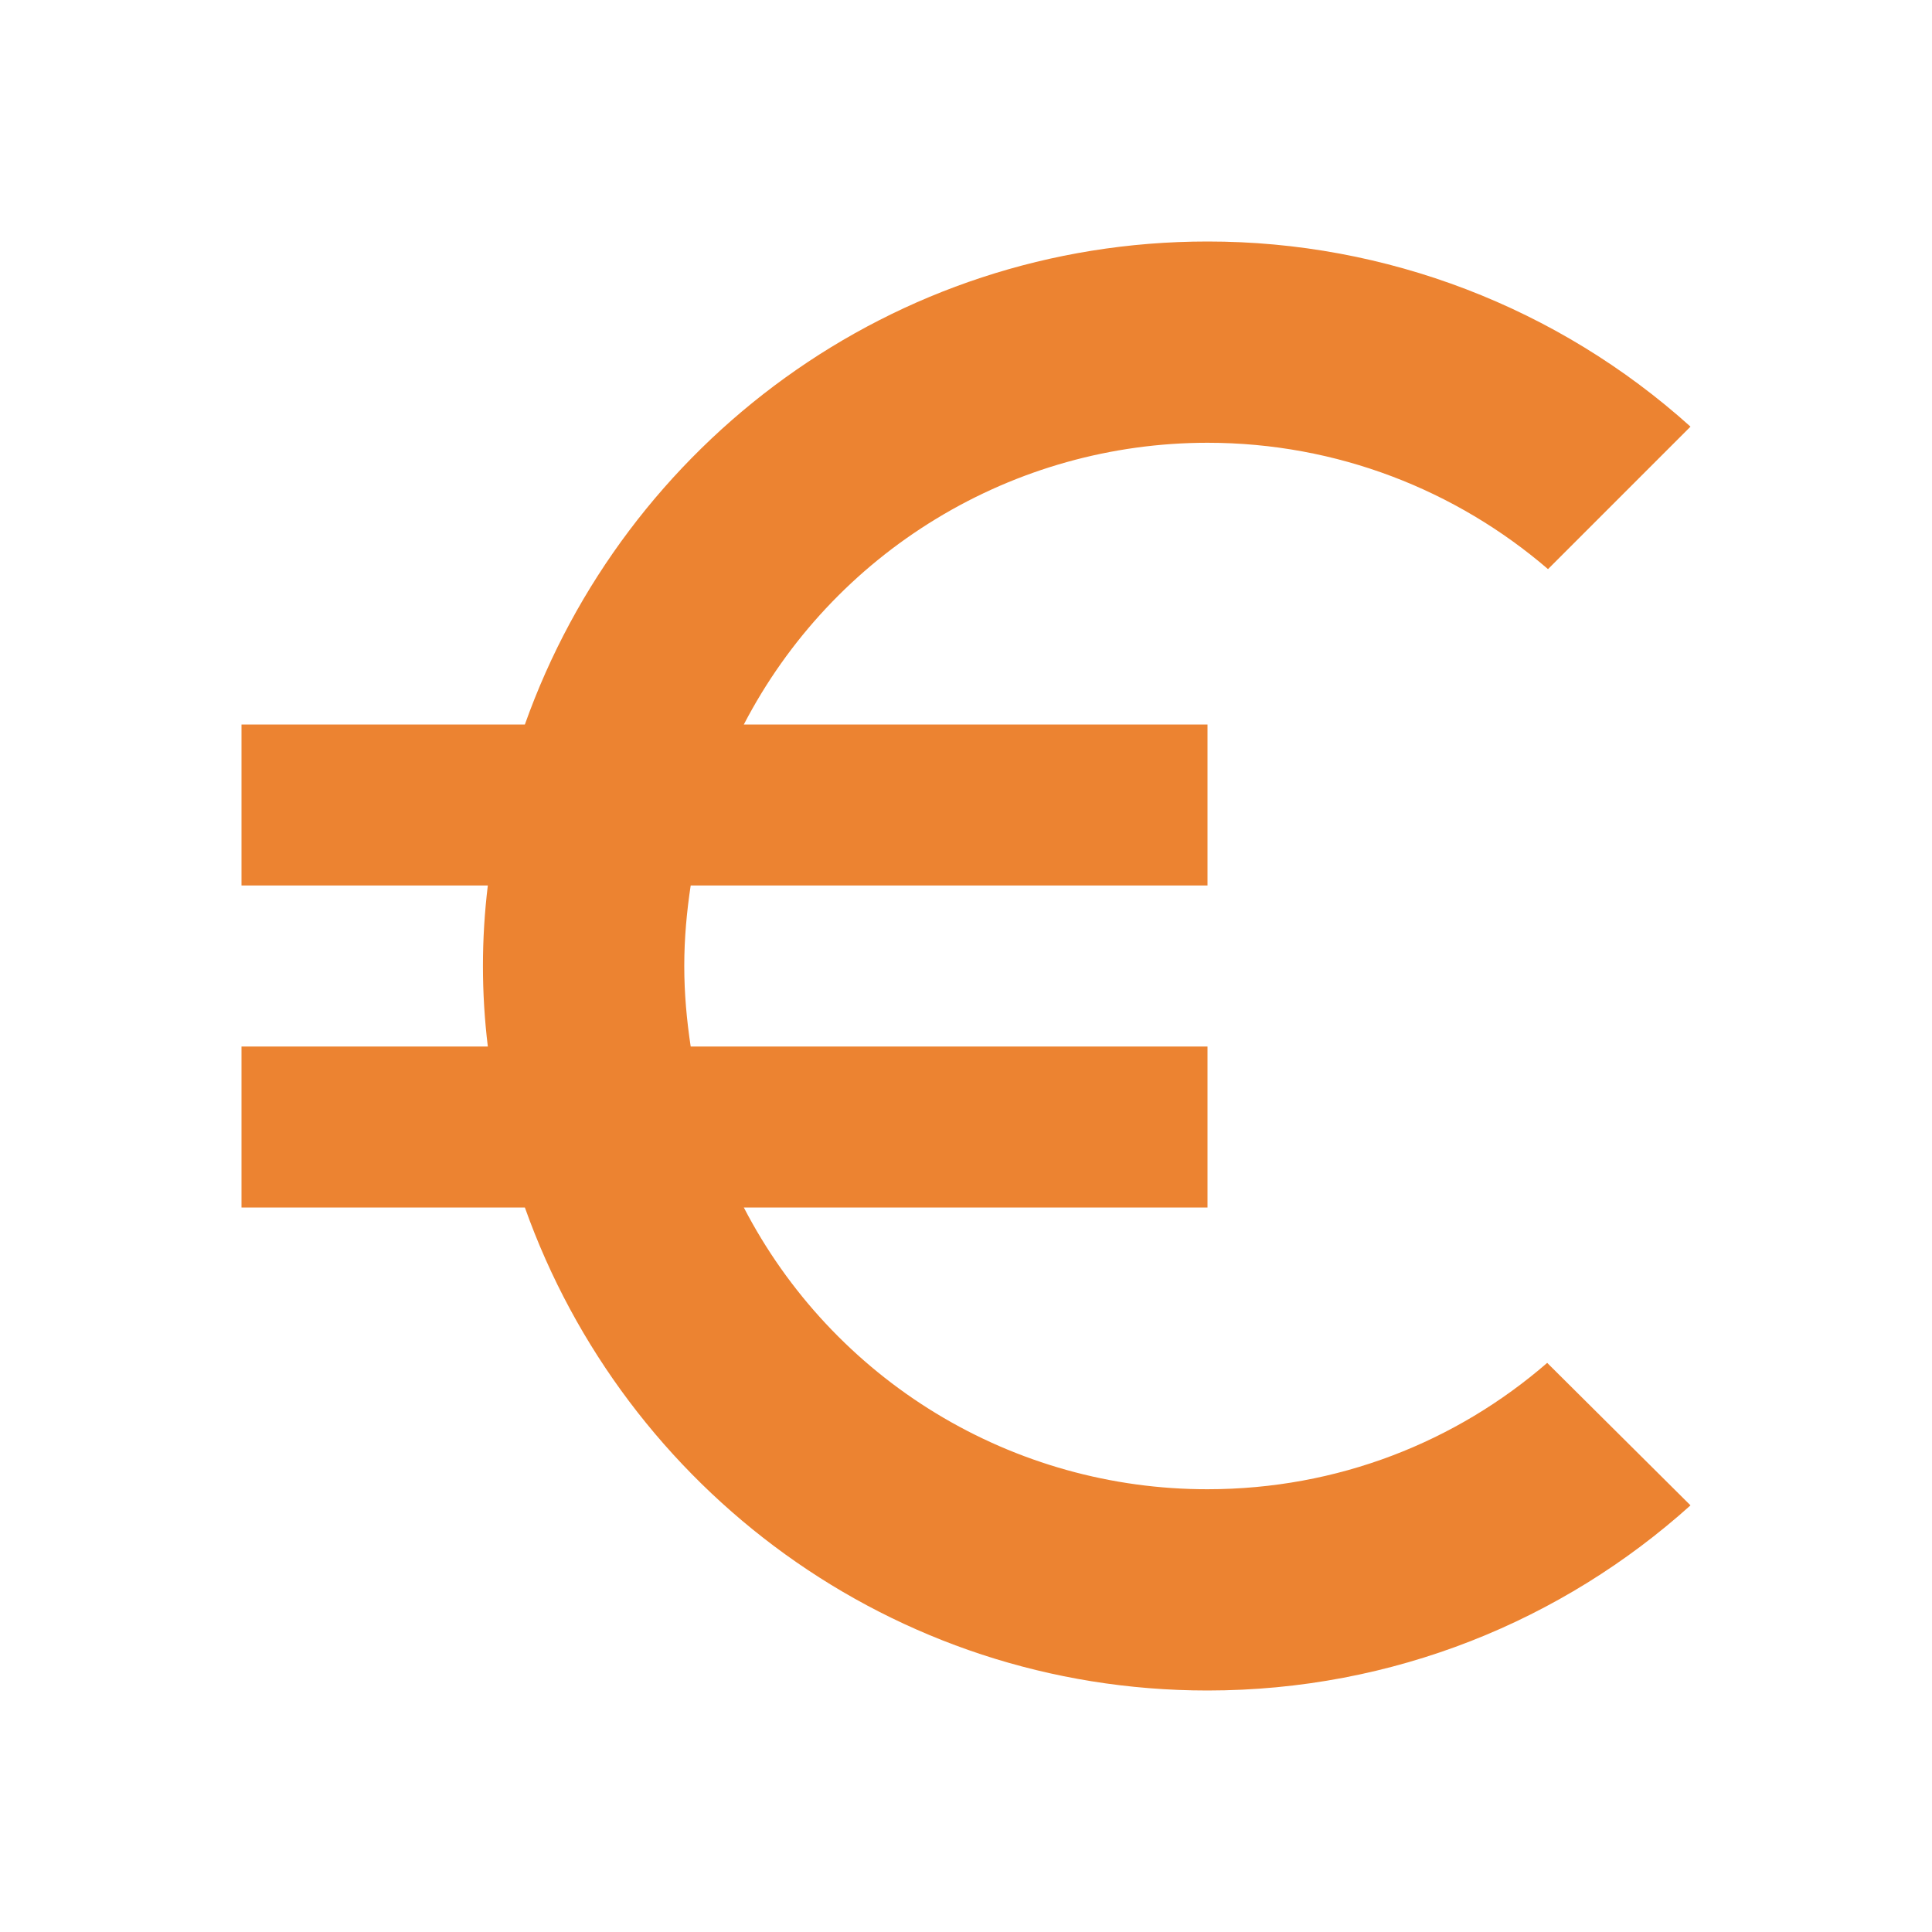 <svg width="40" height="40" viewBox="0 0 40 40" fill="none" xmlns="http://www.w3.org/2000/svg">
<g clip-path="url(#clip0_3317_32973)">
<path d="M25 30.833C23.019 30.835 21.075 30.292 19.382 29.263C17.689 28.234 16.311 26.759 15.4 25H25V21.667H14.3C14.217 21.117 14.167 20.567 14.167 20C14.167 19.433 14.217 18.883 14.3 18.333H25V15H15.4C16.313 13.242 17.691 11.768 19.384 10.74C21.076 9.711 23.019 9.167 25 9.167C27.683 9.167 30.15 10.15 32.05 11.783L35 8.833C32.256 6.362 28.693 4.997 25 5C18.467 5 12.933 9.183 10.867 15H5V18.333H10.1C9.965 19.44 9.965 20.56 10.1 21.667H5V25H10.867C12.933 30.817 18.467 35 25 35C28.85 35 32.35 33.55 35 31.167L32.033 28.217C30.15 29.85 27.7 30.833 25 30.833Z" fill="#EC8331"/>
</g>
<defs>
<clipPath id="clip0_3317_32973">
<rect width="40" height="40" fill="white"/>
</clipPath>
</defs>
</svg>
